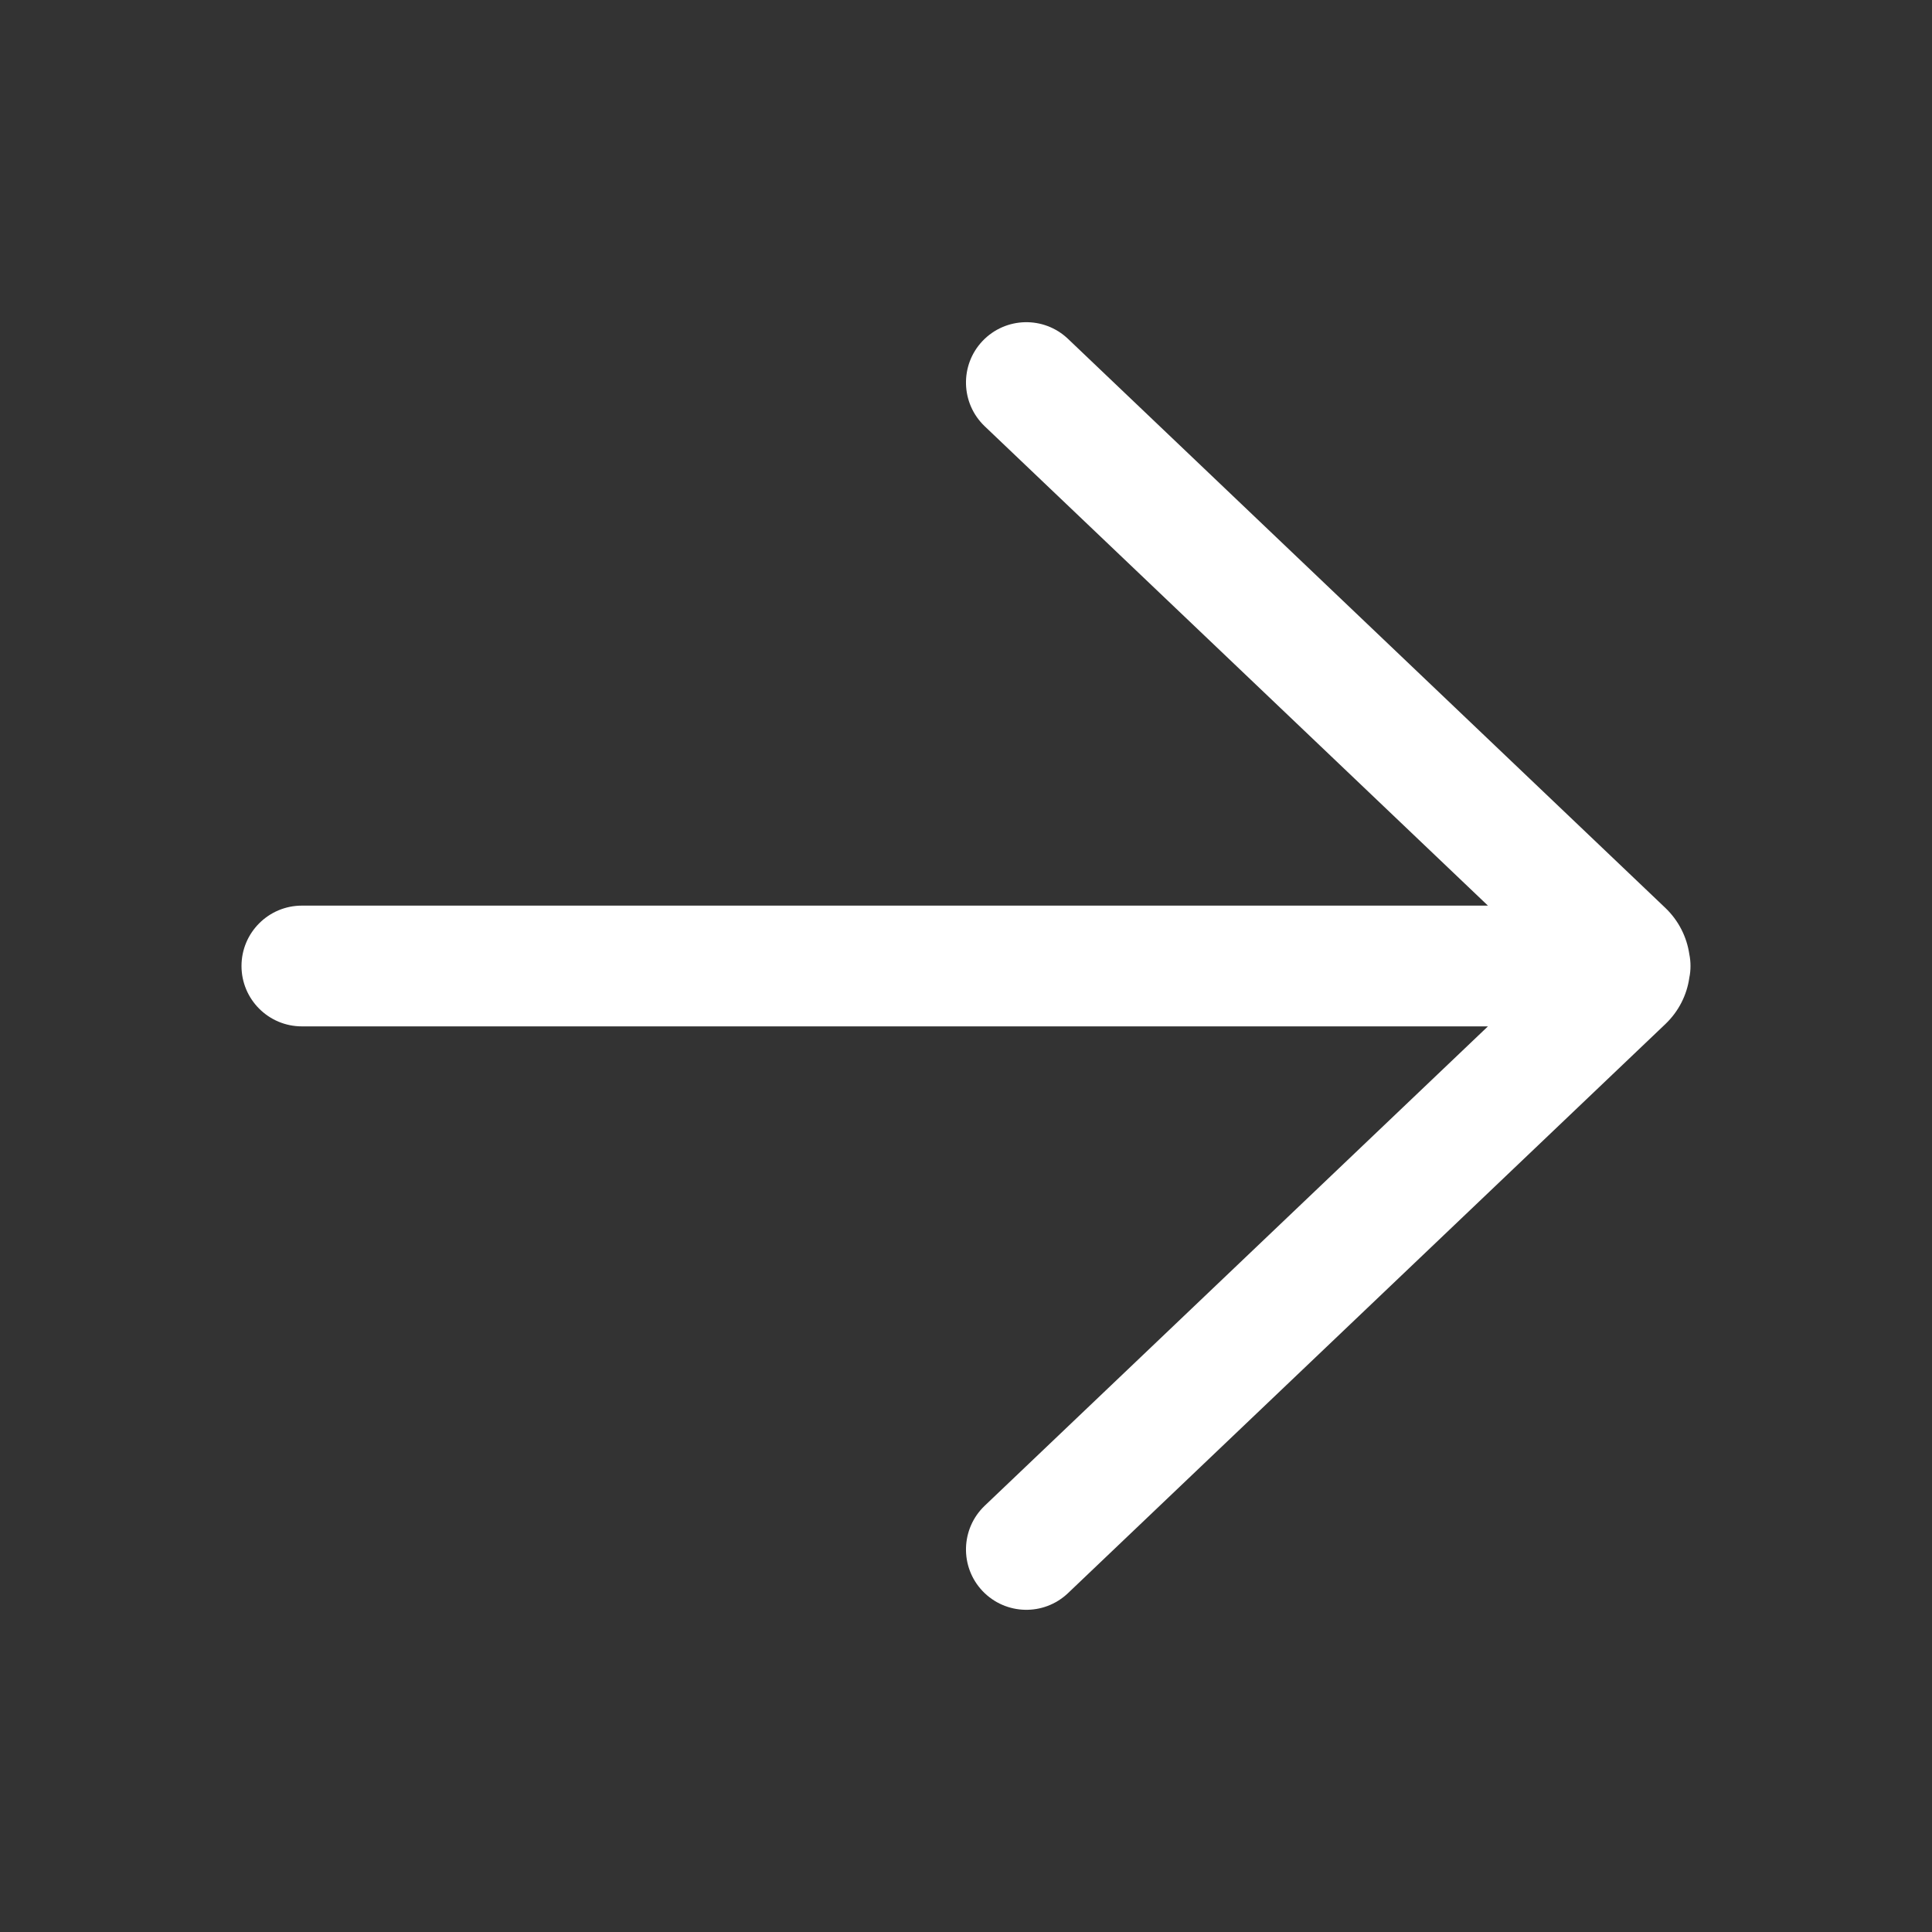 <svg xmlns="http://www.w3.org/2000/svg" width="20" height="20" viewBox="0 0 20 20" fill="none">
    <rect x="0" y="0" width="20" height="20" fill="#333333" stroke="none"/>
    <path d="M11.056 3.508C10.806 3.27 10.411 3.279 10.172 3.529C9.934 3.779 9.944 4.175 10.194 4.413L15.403 9.375H3.125C2.78 9.375 2.5 9.655 2.5 10C2.5 10.345 2.78 10.625 3.125 10.625H15.403L10.194 15.587C9.944 15.825 9.934 16.221 10.172 16.471C10.411 16.721 10.806 16.73 11.056 16.492L17.238 10.603C17.379 10.469 17.463 10.298 17.488 10.12C17.496 10.082 17.5 10.041 17.5 10C17.5 9.959 17.496 9.918 17.488 9.879C17.462 9.702 17.379 9.531 17.238 9.397L11.056 3.508Z" fill="white"/>
</svg>